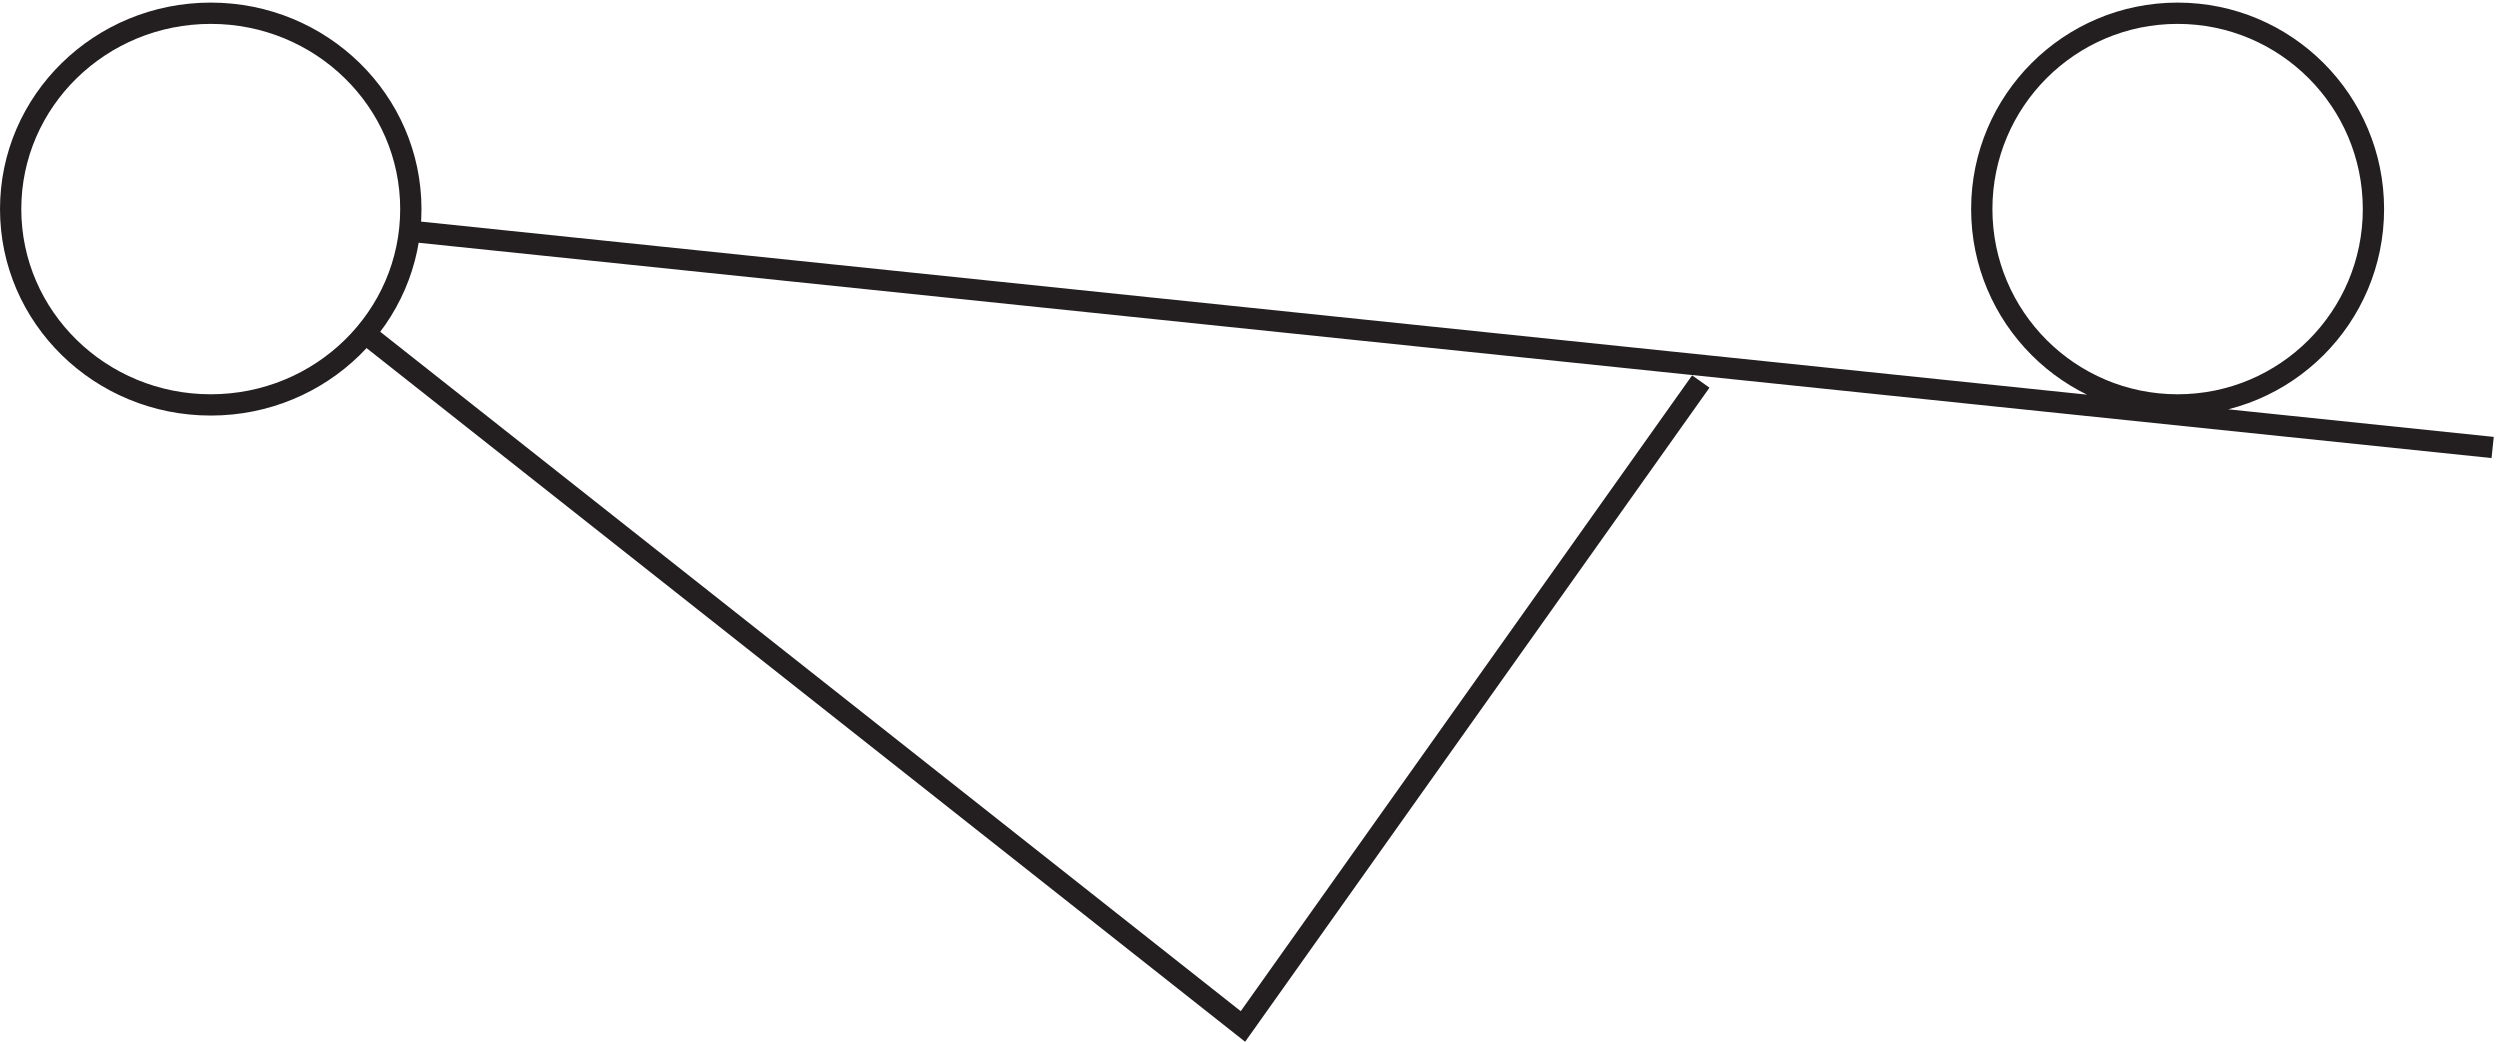 <svg xmlns="http://www.w3.org/2000/svg" xml:space="preserve" width="117.152" height="48.818"><path d="m127.832 248.168 309.68-244.5 161.32 227.238" style="fill:none;stroke:#231f20;stroke-width:7.5;stroke-linecap:butt;stroke-linejoin:miter;stroke-miterlimit:10;stroke-dasharray:none;stroke-opacity:1" transform="matrix(.133 0 0 -.133 .056 48.589)"/><path d="M144.332 291.664c0-38.105-31.562-69-70.5-69-38.934 0-70.5 30.895-70.5 69 0 38.109 31.566 69 70.5 69 38.938 0 70.5-30.891 70.5-69zm691.5 0c0-38.105-30.891-69-69-69-38.105 0-69 30.895-69 69 0 38.109 30.895 69 69 69 38.109 0 69-30.891 69-69zm42-83.996-736.5 76.5" style="fill:none;stroke:#231f20;stroke-width:7.5;stroke-linecap:butt;stroke-linejoin:miter;stroke-miterlimit:10;stroke-dasharray:none;stroke-opacity:1" transform="matrix(.133 0 0 -.133 .056 48.589)"/></svg>
